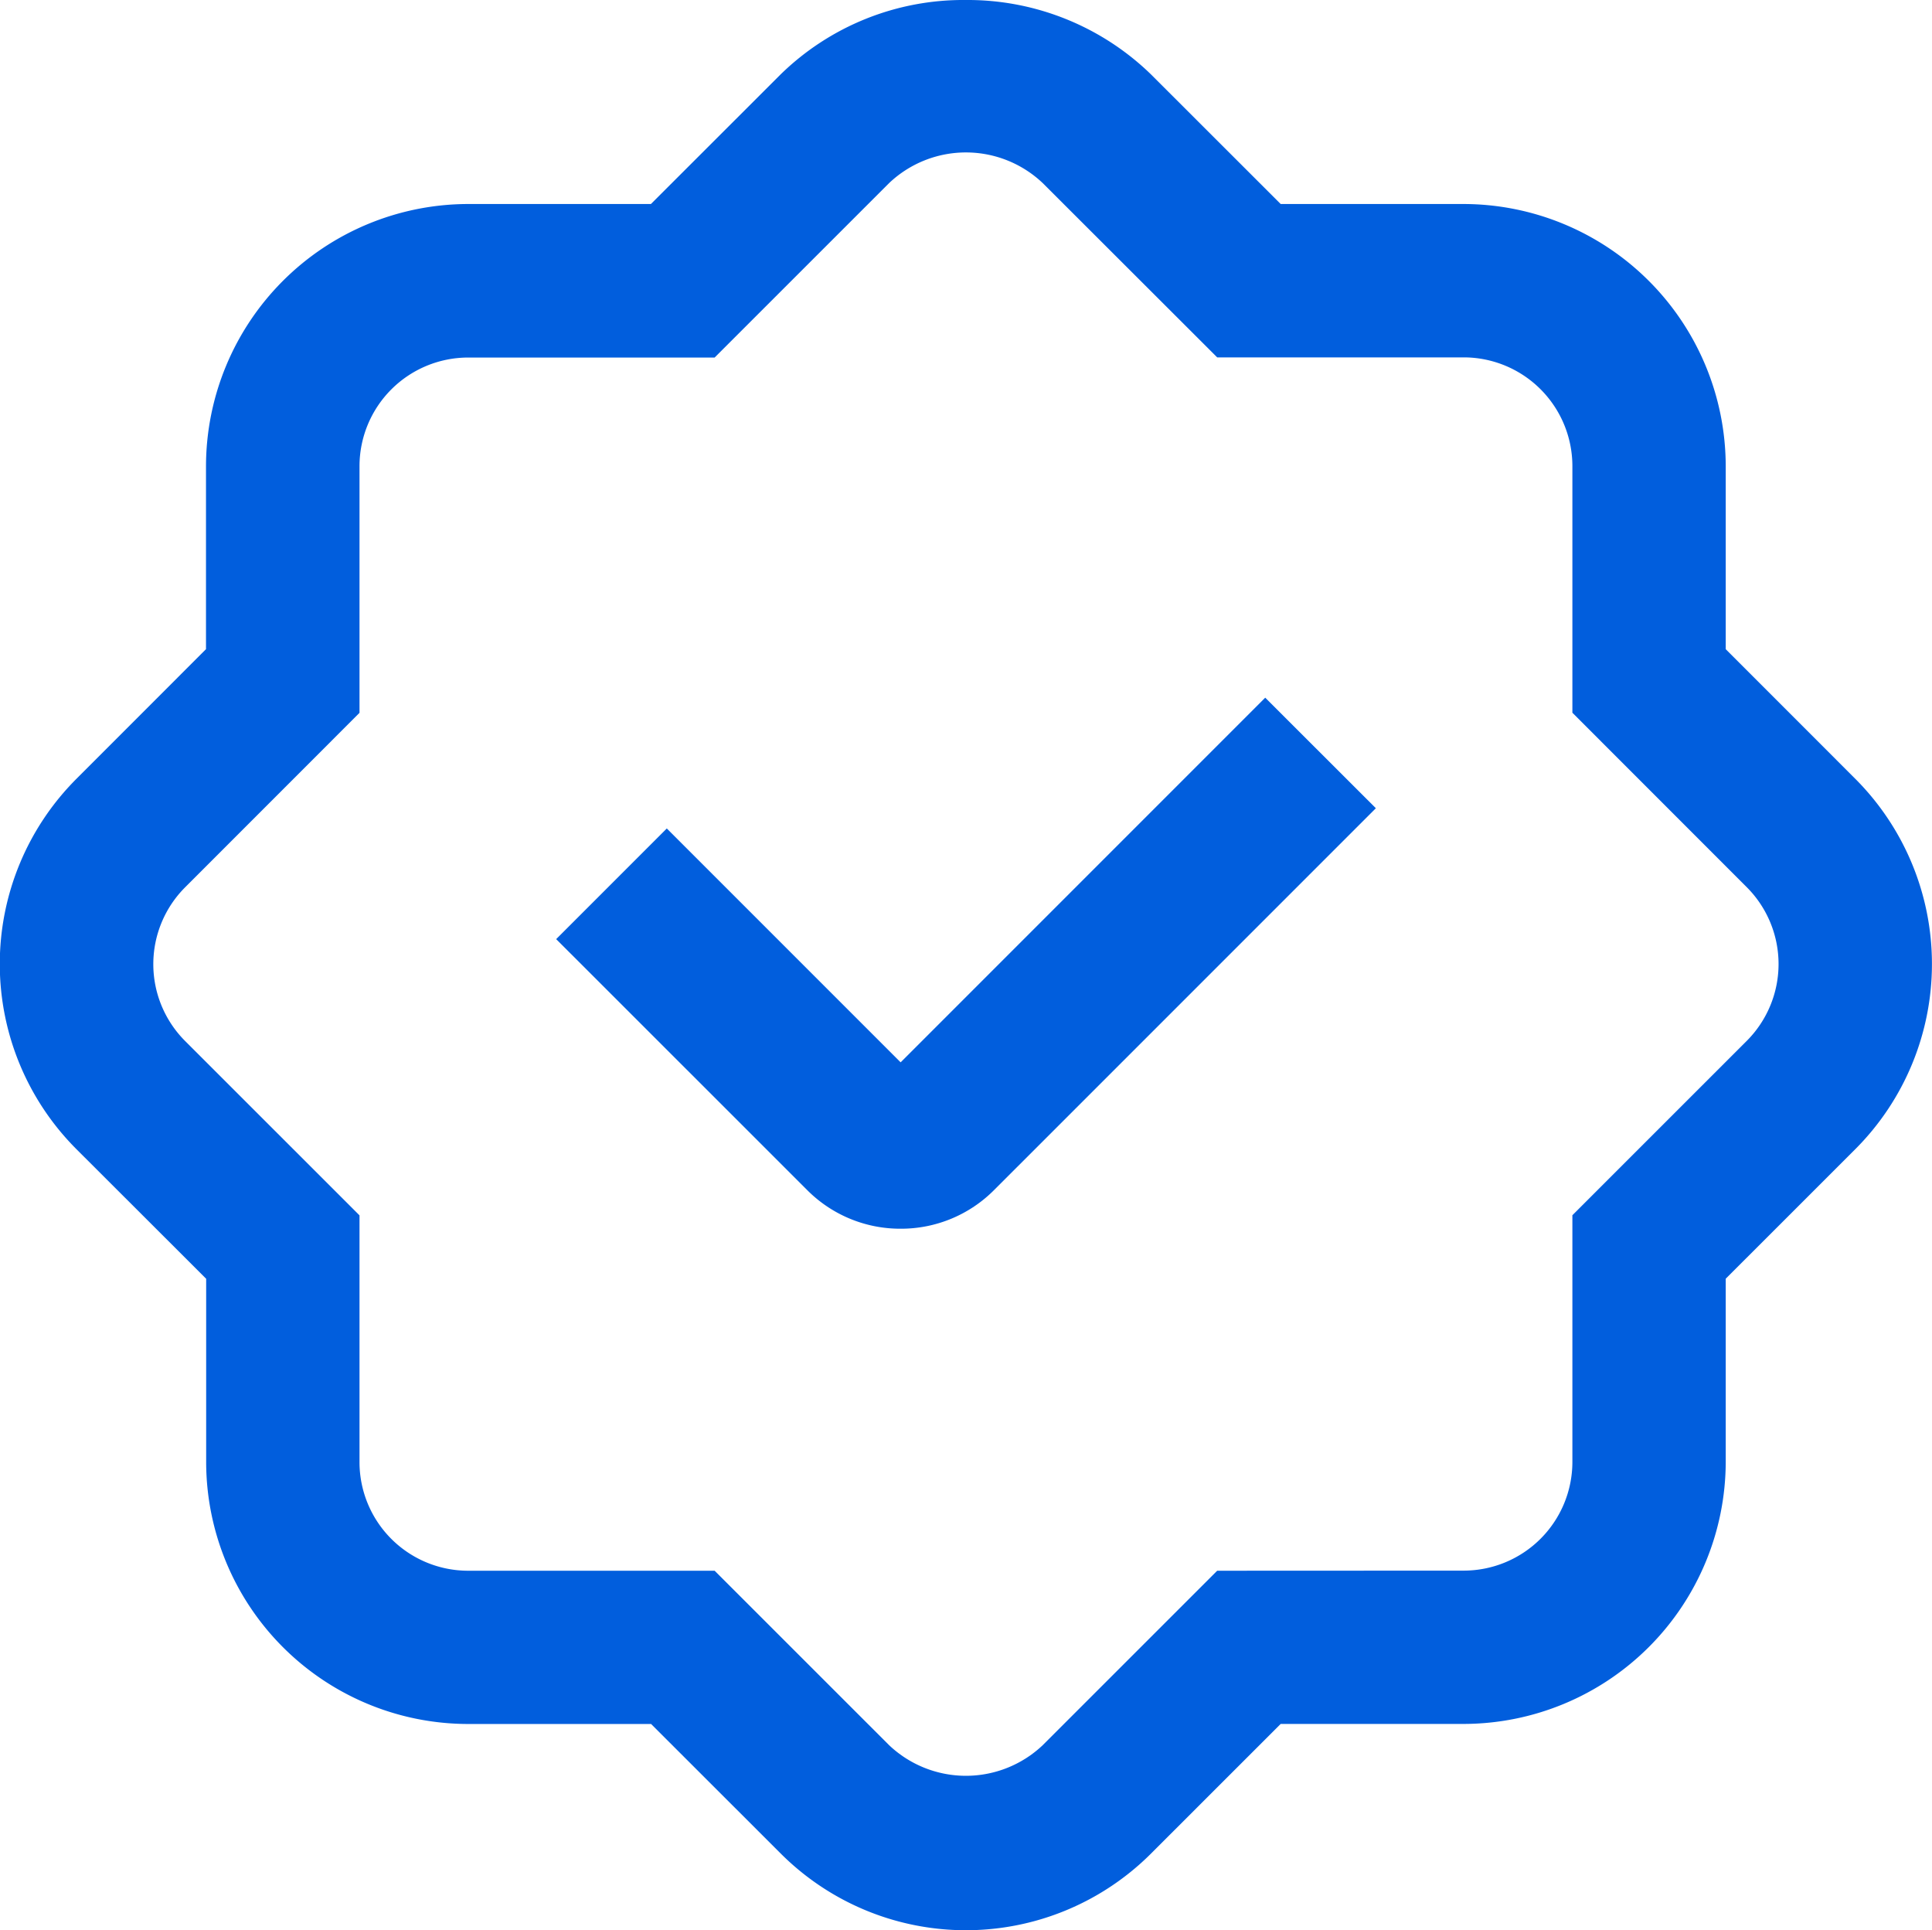 <svg xmlns="http://www.w3.org/2000/svg" width="35.329" height="35.291" viewBox="0 0 35.329 35.291">
  <g id="Groupe_3361" data-name="Groupe 3361" transform="translate(-369.701 -9.853)" opacity="0.995">
    <path id="Tracé_6084" data-name="Tracé 6084" d="M403.414,24.3l-2.456-2.457V18.374a4.5,4.5,0,0,0-4.489-4.491H393l-2.458-2.456a4.59,4.59,0,0,0-6.348,0l-2.458,2.456h-3.474a4.494,4.494,0,0,0-4.487,4.491v3.473L371.316,24.3a4.49,4.49,0,0,0,0,6.35l2.456,2.454v3.475a4.493,4.493,0,0,0,4.487,4.49h3.474l2.458,2.457a4.489,4.489,0,0,0,6.349,0L393,41.072h3.474a4.5,4.5,0,0,0,4.489-4.49V33.108l2.455-2.454a4.49,4.49,0,0,0,0-6.35ZM401.856,29.1l-3.1,3.1v4.387a2.288,2.288,0,0,1-2.285,2.286h-4.386l-3.1,3.1a2.342,2.342,0,0,1-3.232,0l-3.1-3.1h-4.386a2.288,2.288,0,0,1-2.284-2.286V32.2l-3.1-3.1a2.288,2.288,0,0,1,0-3.234l3.1-3.1V18.374a2.288,2.288,0,0,1,2.284-2.287h4.386l3.1-3.1a2.34,2.34,0,0,1,3.232,0l3.1,3.1h4.386a2.288,2.288,0,0,1,2.285,2.287v4.385l3.1,3.1a2.288,2.288,0,0,1,0,3.234Z" transform="translate(0)" fill="#005ddd"/>
    <path id="Tracé_6084_-_Contour" data-name="Tracé 6084 - Contour" d="M387.36,9.853h0a4.81,4.81,0,0,1,3.39,1.362l2.37,2.368h3.349a4.8,4.8,0,0,1,4.789,4.791v3.348l2.368,2.369a4.79,4.79,0,0,1,0,6.774l-2.368,2.367v3.35a4.8,4.8,0,0,1-4.789,4.79h-3.349l-2.37,2.369a4.789,4.789,0,0,1-6.773,0l-2.37-2.368h-3.349a4.794,4.794,0,0,1-4.787-4.79v-3.35L371.1,30.865a4.79,4.79,0,0,1,0-6.774l2.368-2.369V18.374a4.8,4.8,0,0,1,4.787-4.791h3.349l2.37-2.368A4.78,4.78,0,0,1,387.36,9.853Zm9.11,30.919a4.194,4.194,0,0,0,4.189-4.19v-3.6l2.543-2.542a4.19,4.19,0,0,0,0-5.926l-2.543-2.545v-3.6a4.2,4.2,0,0,0-4.189-4.191h-3.6l-2.546-2.543a4.291,4.291,0,0,0-5.923,0l-2.546,2.544h-3.6a4.194,4.194,0,0,0-4.187,4.191v3.6l-2.543,2.544a4.19,4.19,0,0,0,0,5.926l2.543,2.542v3.6a4.193,4.193,0,0,0,4.187,4.19h3.6l2.546,2.544a4.189,4.189,0,0,0,5.925,0l2.546-2.544Zm-9.106-28.735a2.592,2.592,0,0,1,1.828.736l3.015,3.013h4.262a2.589,2.589,0,0,1,2.585,2.587v4.261l3.013,3.014a2.588,2.588,0,0,1,0,3.658l-3.013,3.012v4.263a2.589,2.589,0,0,1-2.585,2.586h-4.262l-3.016,3.014a2.641,2.641,0,0,1-3.657,0l-3.015-3.014h-4.262a2.588,2.588,0,0,1-2.584-2.586V32.319l-3.013-3.012a2.588,2.588,0,0,1,0-3.658l3.013-3.014V18.374a2.588,2.588,0,0,1,2.584-2.587h4.262l3.016-3.014A2.6,2.6,0,0,1,387.365,12.037Zm9.105,26.532a1.988,1.988,0,0,0,1.985-1.986V32.071l3.189-3.188a1.988,1.988,0,0,0,0-2.809l-3.189-3.19V18.374a1.989,1.989,0,0,0-1.985-1.987h-4.51L388.768,13.2a2.04,2.04,0,0,0-2.808,0l-3.191,3.19h-4.51a1.988,1.988,0,0,0-1.984,1.987v4.509l-3.189,3.19a1.988,1.988,0,0,0,0,2.81l3.189,3.188v4.511a1.987,1.987,0,0,0,1.984,1.986h4.51l3.191,3.19a2.042,2.042,0,0,0,2.808,0l3.191-3.19Z" transform="translate(0)" fill="#005ddd"/>
    <path id="Tracé_6085" data-name="Tracé 6085" d="M394.56,40.2l-4.276-4.276-1.6,1.6,4.377,4.375a2.12,2.12,0,0,0,3,0l6.768-6.768-1.6-1.6Z" transform="translate(-8.39 -10.499)" fill="#005ddd"/>
    <path id="Tracé_6085_-_Contour" data-name="Tracé 6085 - Contour" d="M394.56,42.817a2.4,2.4,0,0,1-1.71-.708l-4.589-4.587,2.023-2.023,4.276,4.276,6.667-6.667,2.023,2.021-6.98,6.98A2.4,2.4,0,0,1,394.56,42.817Zm-5.451-5.295,4.165,4.163a1.82,1.82,0,0,0,2.572,0l6.556-6.556-1.174-1.173-6.667,6.668-4.276-4.276Z" transform="translate(-8.39 -10.499)" fill="#005ddd"/>
  </g>
</svg>
